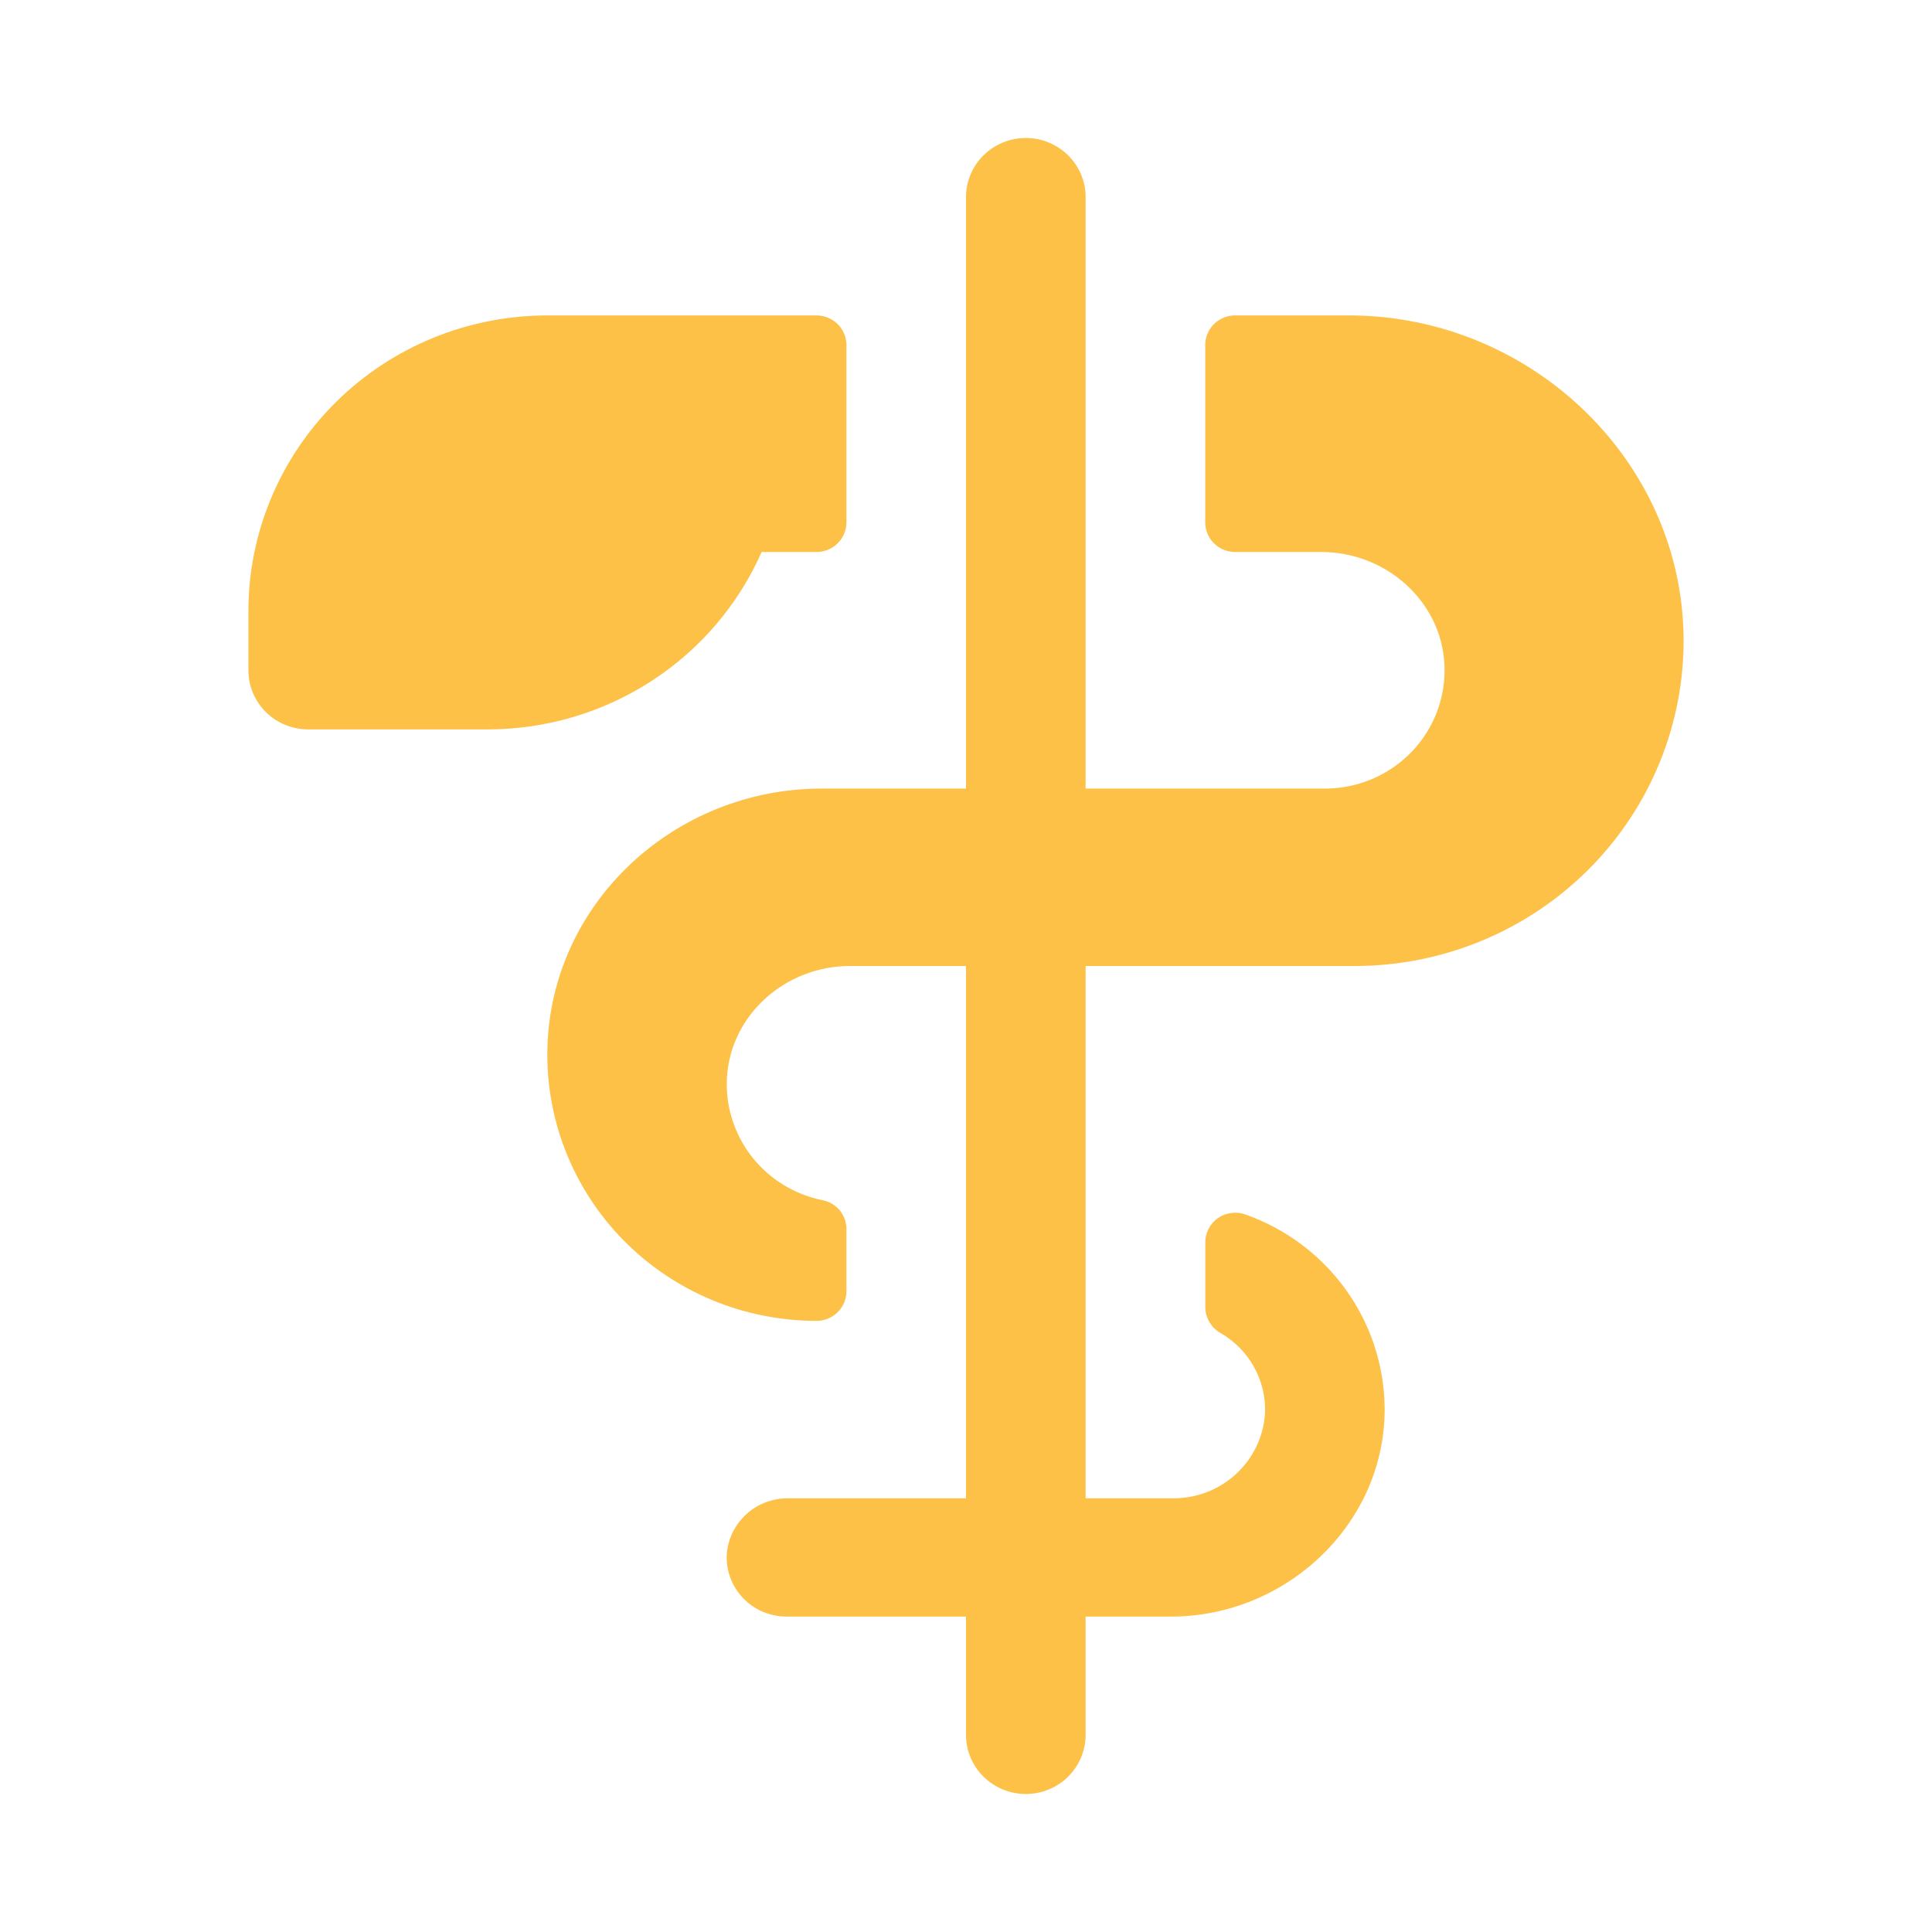 <svg width="35" height="35" viewBox="0 0 35 35" fill="none" xmlns="http://www.w3.org/2000/svg">
<path d="M19.667 17.5V27.143H21.241C21.666 27.148 22.077 26.992 22.389 26.706C22.701 26.42 22.89 26.026 22.917 25.607C22.93 25.315 22.861 25.025 22.72 24.768C22.578 24.512 22.369 24.298 22.114 24.151C22.03 24.104 21.961 24.036 21.912 23.954C21.863 23.872 21.836 23.779 21.835 23.683V22.506C21.835 22.421 21.855 22.338 21.894 22.262C21.933 22.186 21.989 22.121 22.058 22.071C22.128 22.021 22.208 21.989 22.293 21.976C22.378 21.962 22.465 21.97 22.546 21.996C23.281 22.252 23.918 22.725 24.372 23.351C24.826 23.977 25.075 24.726 25.084 25.497C25.105 27.581 23.323 29.286 21.212 29.286H19.667V31.429C19.667 31.713 19.553 31.985 19.35 32.186C19.146 32.387 18.871 32.5 18.584 32.5C18.296 32.5 18.021 32.387 17.817 32.186C17.614 31.985 17.5 31.713 17.5 31.429V29.286H14.25C14.102 29.286 13.955 29.256 13.818 29.198C13.682 29.14 13.559 29.054 13.458 28.947C13.356 28.84 13.278 28.713 13.228 28.575C13.178 28.437 13.157 28.29 13.167 28.143C13.191 27.867 13.32 27.611 13.527 27.425C13.735 27.239 14.007 27.139 14.287 27.143H17.5V17.5H15.396C14.231 17.5 13.229 18.384 13.169 19.534C13.143 20.049 13.305 20.555 13.625 20.961C13.945 21.367 14.402 21.645 14.912 21.745C15.033 21.771 15.14 21.837 15.217 21.932C15.293 22.027 15.335 22.145 15.334 22.267V23.393C15.334 23.535 15.277 23.671 15.175 23.772C15.073 23.872 14.935 23.929 14.792 23.929C14.142 23.929 13.498 23.8 12.899 23.551C12.299 23.301 11.757 22.936 11.302 22.476C10.848 22.015 10.491 21.47 10.254 20.872C10.015 20.273 9.901 19.634 9.917 18.991C9.98 16.359 12.219 14.286 14.884 14.286H17.5V3.571C17.5 3.287 17.614 3.015 17.817 2.814C18.021 2.613 18.296 2.5 18.584 2.5C18.871 2.5 19.146 2.613 19.35 2.814C19.553 3.015 19.667 3.287 19.667 3.571V14.286H24C24.294 14.286 24.585 14.227 24.856 14.113C25.126 13.998 25.37 13.831 25.573 13.62C25.775 13.41 25.933 13.16 26.035 12.888C26.137 12.615 26.182 12.325 26.167 12.034C26.108 10.884 25.103 10 23.938 10H22.375C22.232 10 22.094 9.944 21.992 9.843C21.891 9.743 21.834 9.606 21.834 9.464V6.25C21.834 6.108 21.891 5.972 21.992 5.871C22.094 5.771 22.232 5.714 22.375 5.714H24.436C27.77 5.714 30.557 8.413 30.499 11.709C30.472 13.254 29.833 14.726 28.718 15.81C27.604 16.893 26.104 17.5 24.542 17.5H19.667ZM13.798 10H14.792C14.935 10 15.073 9.944 15.175 9.843C15.277 9.743 15.334 9.606 15.334 9.464V6.25C15.334 6.108 15.277 5.972 15.175 5.871C15.073 5.771 14.935 5.714 14.792 5.714H9.917C8.48 5.714 7.102 6.279 6.087 7.283C5.071 8.288 4.5 9.651 4.5 11.071V12.143C4.5 12.427 4.614 12.7 4.817 12.9C5.02 13.101 5.296 13.214 5.583 13.214H8.833C9.887 13.214 10.918 12.91 11.8 12.339C12.682 11.768 13.376 10.955 13.798 10Z" fill="#FEC148"/>
</svg>
